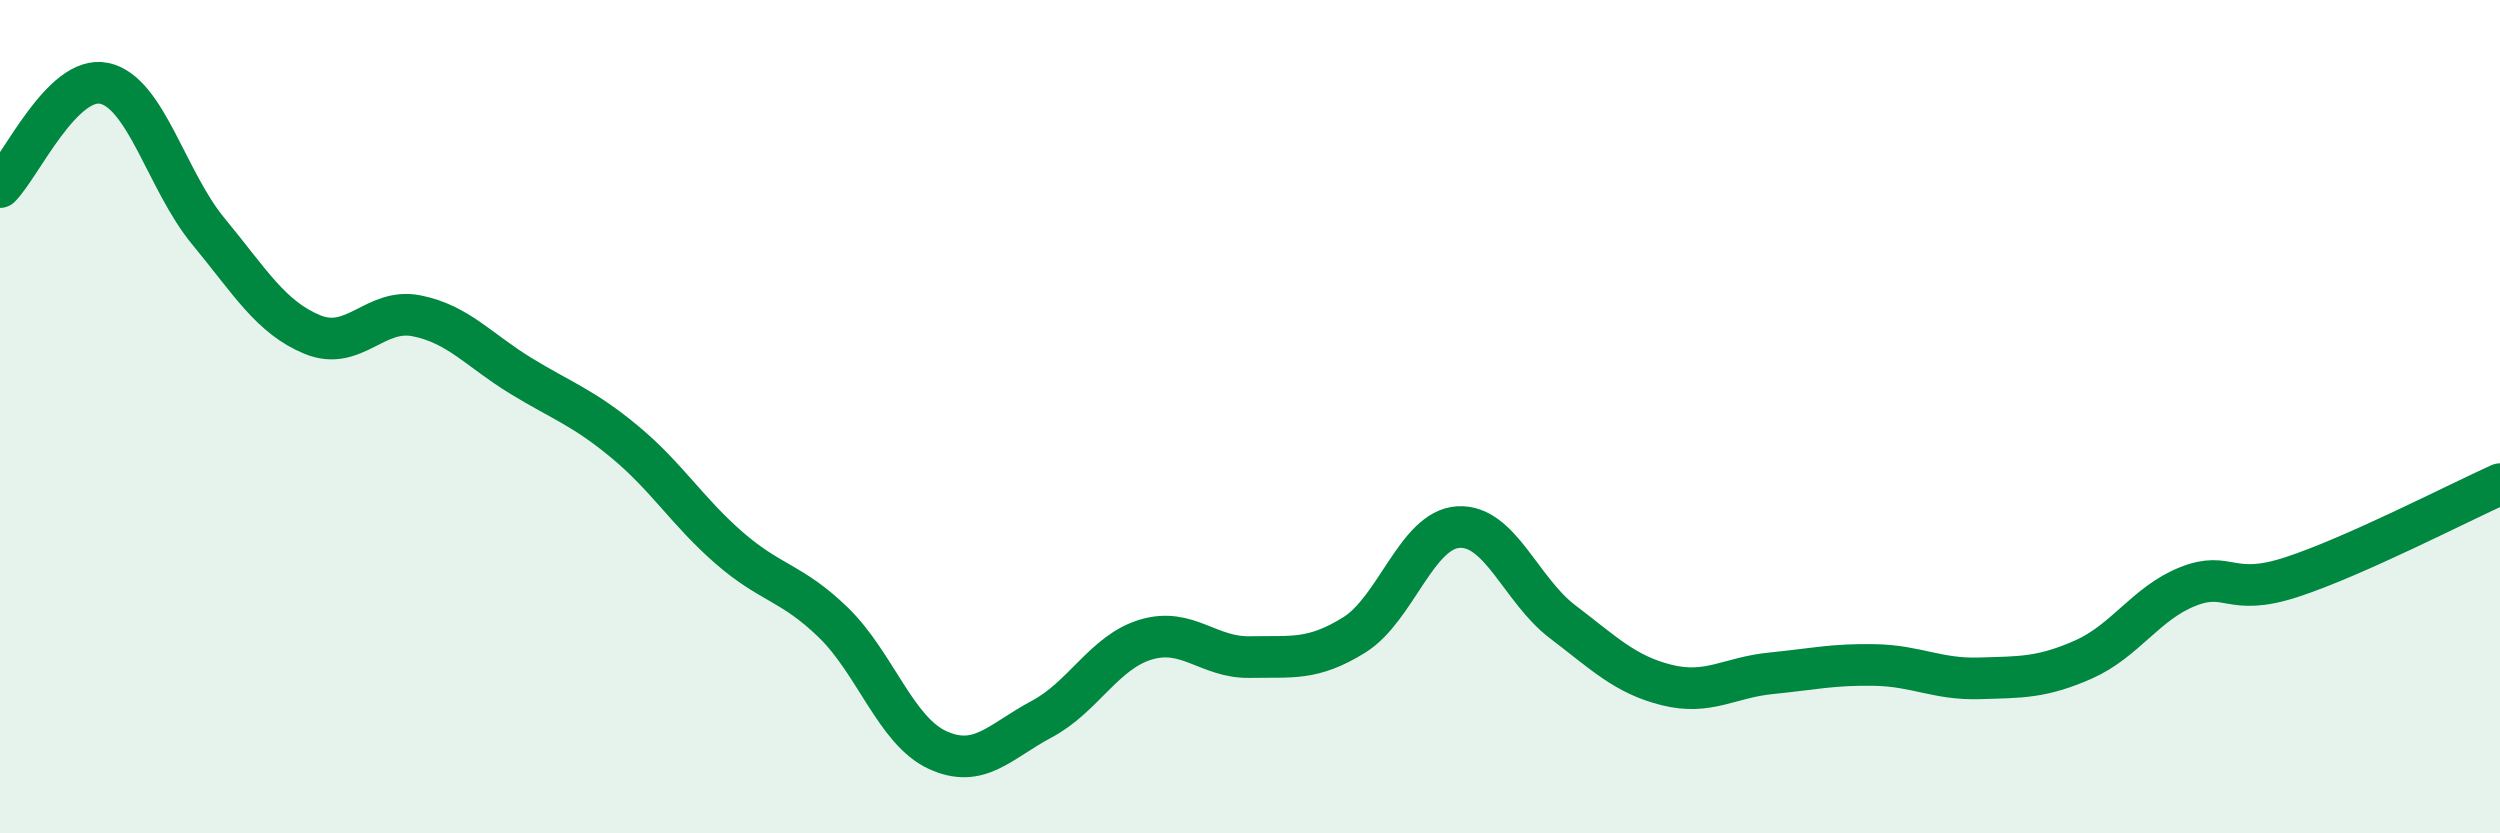 
    <svg width="60" height="20" viewBox="0 0 60 20" xmlns="http://www.w3.org/2000/svg">
      <path
        d="M 0,4.49 C 0.5,3.99 1.5,1.79 2.5,2 C 3.5,2.21 4,4.34 5,5.55 C 6,6.76 6.5,7.62 7.5,8.03 C 8.5,8.44 9,7.38 10,7.58 C 11,7.78 11.5,8.41 12.5,9.02 C 13.5,9.63 14,9.78 15,10.61 C 16,11.44 16.5,12.28 17.5,13.15 C 18.5,14.02 19,13.97 20,14.94 C 21,15.91 21.5,17.54 22.5,18 C 23.5,18.46 24,17.79 25,17.26 C 26,16.73 26.5,15.65 27.5,15.35 C 28.5,15.05 29,15.79 30,15.77 C 31,15.75 31.5,15.86 32.5,15.24 C 33.5,14.62 34,12.71 35,12.65 C 36,12.59 36.5,14.16 37.5,14.92 C 38.5,15.68 39,16.19 40,16.44 C 41,16.69 41.5,16.26 42.5,16.16 C 43.5,16.06 44,15.94 45,15.96 C 46,15.98 46.5,16.31 47.5,16.28 C 48.5,16.25 49,16.27 50,15.83 C 51,15.39 51.5,14.48 52.5,14.08 C 53.5,13.68 53.5,14.34 55,13.85 C 56.5,13.36 59,12.07 60,11.62L60 20L0 20Z"
        fill="#008740"
        opacity="0.1"
        stroke-linecap="round"
        stroke-linejoin="round"
      />
      <path
        d="M 0,4.49 C 0.5,3.99 1.5,1.79 2.5,2 C 3.5,2.21 4,4.34 5,5.55 C 6,6.76 6.5,7.62 7.5,8.03 C 8.5,8.44 9,7.38 10,7.58 C 11,7.78 11.5,8.41 12.5,9.02 C 13.5,9.63 14,9.78 15,10.61 C 16,11.44 16.5,12.28 17.5,13.15 C 18.5,14.02 19,13.97 20,14.94 C 21,15.91 21.5,17.54 22.5,18 C 23.5,18.46 24,17.79 25,17.26 C 26,16.73 26.5,15.65 27.5,15.35 C 28.5,15.05 29,15.79 30,15.77 C 31,15.75 31.5,15.86 32.5,15.24 C 33.5,14.62 34,12.71 35,12.65 C 36,12.59 36.5,14.16 37.5,14.92 C 38.5,15.68 39,16.19 40,16.44 C 41,16.69 41.5,16.26 42.5,16.16 C 43.5,16.06 44,15.94 45,15.96 C 46,15.98 46.5,16.31 47.5,16.28 C 48.5,16.25 49,16.27 50,15.83 C 51,15.39 51.5,14.48 52.5,14.08 C 53.5,13.68 53.5,14.34 55,13.85 C 56.5,13.36 59,12.07 60,11.62"
        stroke="#008740"
        stroke-width="1"
        fill="none"
        stroke-linecap="round"
        stroke-linejoin="round"
      />
    </svg>
  
